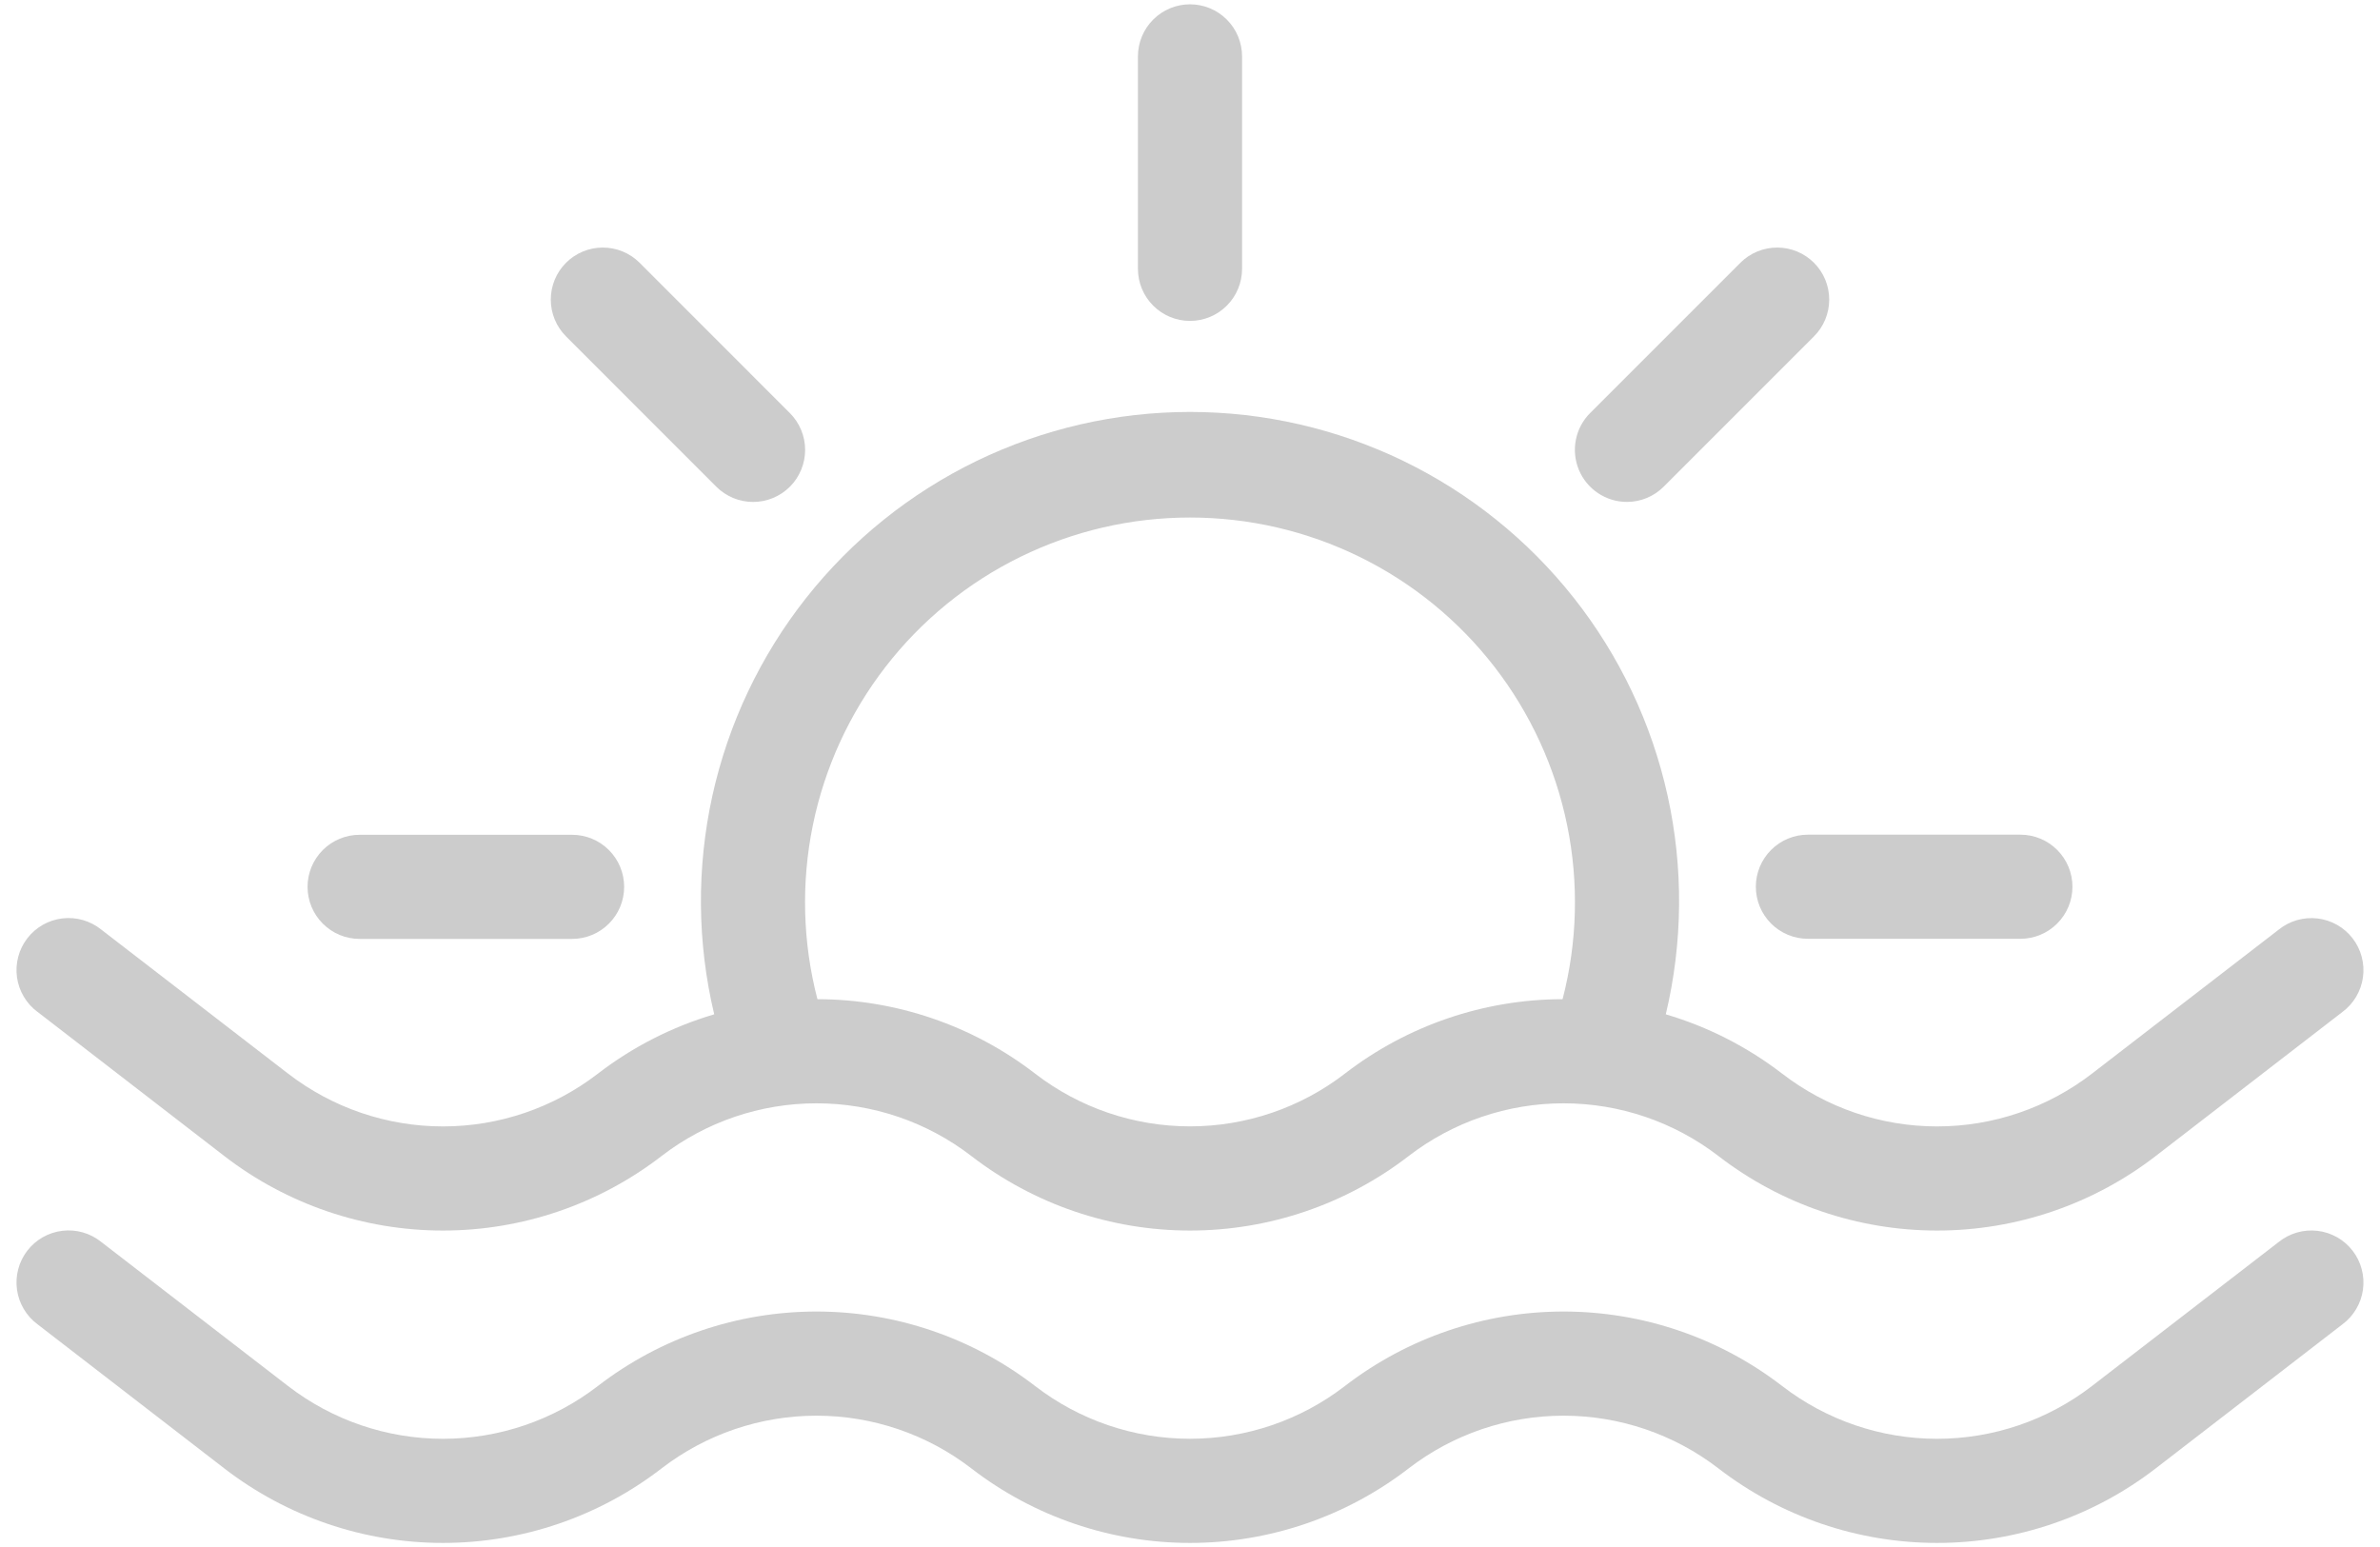 <svg width="80" height="52" viewBox="0 0 80 52" fill="none" xmlns="http://www.w3.org/2000/svg">
<path d="M1.265 34.015L7.542 38.86C9.647 40.483 12.23 41.363 14.889 41.363C17.547 41.363 20.13 40.483 22.235 38.86C23.728 37.709 25.559 37.086 27.444 37.086C29.329 37.086 31.16 37.709 32.653 38.86C34.758 40.483 37.342 41.363 40 41.363C42.658 41.363 45.242 40.483 47.347 38.86C48.84 37.71 50.672 37.086 52.556 37.086C54.441 37.086 56.272 37.71 57.765 38.86C59.87 40.483 62.453 41.363 65.112 41.363C67.769 41.363 70.353 40.483 72.458 38.86L78.735 34.017C78.922 33.879 79.08 33.704 79.198 33.504C79.317 33.304 79.395 33.082 79.427 32.852C79.459 32.621 79.445 32.387 79.385 32.162C79.326 31.937 79.222 31.726 79.08 31.542C78.938 31.357 78.76 31.203 78.558 31.088C78.355 30.974 78.132 30.9 77.901 30.873C77.67 30.845 77.436 30.864 77.212 30.928C76.988 30.992 76.779 31.1 76.598 31.246L70.32 36.087C68.828 37.238 66.996 37.863 65.111 37.863C63.226 37.863 61.394 37.238 59.902 36.087C58.733 35.188 57.408 34.512 55.993 34.095C56.568 31.68 56.589 29.166 56.053 26.741C55.517 24.317 54.44 22.046 52.901 20.097C51.362 18.149 49.402 16.575 47.168 15.492C44.933 14.41 42.483 13.847 40 13.847C37.517 13.847 35.067 14.41 32.832 15.492C30.598 16.575 28.638 18.149 27.099 20.097C25.56 22.046 24.483 24.317 23.947 26.741C23.412 29.166 23.432 31.68 24.007 34.095C22.593 34.513 21.268 35.188 20.1 36.087C18.608 37.238 16.776 37.863 14.891 37.863C13.006 37.863 11.174 37.238 9.682 36.087L3.4 31.244C3.219 31.098 3.01 30.99 2.786 30.926C2.562 30.862 2.328 30.843 2.097 30.871C1.866 30.898 1.643 30.971 1.44 31.086C1.238 31.201 1.06 31.355 0.918 31.54C0.776 31.724 0.672 31.935 0.613 32.16C0.553 32.385 0.539 32.619 0.571 32.85C0.603 33.08 0.681 33.302 0.8 33.502C0.918 33.702 1.076 33.877 1.263 34.015H1.265ZM40 17.396C41.976 17.395 43.927 17.848 45.701 18.718C47.475 19.588 49.027 20.854 50.236 22.417C51.445 23.98 52.28 25.8 52.677 27.736C53.073 29.672 53.021 31.673 52.524 33.586C49.877 33.59 47.305 34.469 45.209 36.086C43.717 37.237 41.885 37.861 40 37.861C38.115 37.861 36.283 37.237 34.791 36.086C32.695 34.469 30.123 33.59 27.476 33.586C26.979 31.673 26.927 29.672 27.323 27.736C27.72 25.8 28.555 23.98 29.764 22.417C30.973 20.854 32.525 19.588 34.299 18.718C36.074 17.848 38.024 17.395 40 17.396Z" fill="black" fill-opacity="0.2"/>
<path d="M76.6 41.744L70.32 46.587C68.828 47.738 66.996 48.363 65.111 48.363C63.226 48.363 61.394 47.738 59.902 46.587C57.797 44.965 55.213 44.085 52.556 44.085C49.898 44.085 47.315 44.965 45.209 46.587C43.717 47.738 41.885 48.362 40 48.362C38.115 48.362 36.283 47.738 34.791 46.587C32.686 44.965 30.102 44.085 27.445 44.085C24.787 44.085 22.203 44.965 20.098 46.587C18.606 47.738 16.774 48.363 14.889 48.363C13.004 48.363 11.172 47.738 9.68 46.587L3.4 41.744C3.219 41.598 3.01 41.49 2.786 41.426C2.562 41.362 2.328 41.343 2.097 41.371C1.866 41.398 1.643 41.472 1.44 41.586C1.238 41.701 1.06 41.855 0.918 42.04C0.776 42.224 0.672 42.435 0.613 42.66C0.553 42.885 0.539 43.119 0.571 43.35C0.603 43.58 0.681 43.802 0.8 44.002C0.918 44.202 1.076 44.377 1.263 44.515L7.542 49.36C9.647 50.983 12.23 51.863 14.889 51.863C17.547 51.863 20.13 50.983 22.235 49.36C23.728 48.209 25.559 47.586 27.444 47.586C29.329 47.586 31.16 48.209 32.653 49.36C34.758 50.983 37.342 51.863 40 51.863C42.658 51.863 45.242 50.983 47.347 49.36C48.84 48.209 50.671 47.586 52.556 47.586C54.441 47.586 56.272 48.209 57.765 49.36C59.87 50.983 62.453 51.863 65.112 51.863C67.769 51.863 70.353 50.983 72.458 49.36L78.735 44.517C78.922 44.379 79.08 44.204 79.198 44.004C79.317 43.804 79.395 43.582 79.427 43.352C79.459 43.121 79.445 42.887 79.385 42.662C79.326 42.437 79.222 42.226 79.08 42.042C78.938 41.857 78.76 41.703 78.558 41.588C78.355 41.474 78.132 41.4 77.901 41.373C77.67 41.345 77.436 41.364 77.212 41.428C76.988 41.492 76.779 41.6 76.598 41.746L76.6 41.744Z" fill="black" fill-opacity="0.2"/>
<path d="M40 10.787C40.464 10.787 40.909 10.603 41.237 10.274C41.566 9.946 41.75 9.501 41.75 9.037V1.895C41.75 1.431 41.566 0.986 41.237 0.658C40.909 0.329 40.464 0.145 40 0.145C39.536 0.145 39.091 0.329 38.763 0.658C38.434 0.986 38.25 1.431 38.25 1.895V9.037C38.25 9.501 38.434 9.946 38.763 10.274C39.091 10.603 39.536 10.787 40 10.787Z" fill="black" fill-opacity="0.2"/>
<path d="M54.686 16.871C54.916 16.871 55.144 16.826 55.356 16.738C55.568 16.65 55.761 16.521 55.923 16.358L60.974 11.307C61.302 10.979 61.486 10.534 61.486 10.07C61.486 9.606 61.302 9.161 60.974 8.833C60.646 8.505 60.201 8.321 59.737 8.321C59.273 8.321 58.828 8.505 58.5 8.833L53.449 13.884C53.204 14.129 53.038 14.44 52.971 14.78C52.903 15.119 52.938 15.471 53.07 15.79C53.202 16.11 53.427 16.383 53.714 16.576C54.002 16.768 54.34 16.871 54.686 16.871Z" fill="black" fill-opacity="0.2"/>
<path d="M59.02 29.806C59.02 30.036 59.065 30.263 59.153 30.476C59.241 30.688 59.37 30.881 59.532 31.044C59.695 31.206 59.888 31.335 60.1 31.423C60.312 31.511 60.54 31.556 60.77 31.556H67.912C68.376 31.556 68.821 31.372 69.149 31.043C69.478 30.715 69.662 30.27 69.662 29.806C69.662 29.342 69.478 28.897 69.149 28.569C68.821 28.24 68.376 28.056 67.912 28.056H60.77C60.306 28.056 59.861 28.24 59.533 28.569C59.204 28.897 59.02 29.342 59.02 29.806Z" fill="black" fill-opacity="0.2"/>
<path d="M12.088 31.56H19.23C19.694 31.56 20.139 31.376 20.467 31.047C20.796 30.719 20.98 30.274 20.98 29.81C20.98 29.346 20.796 28.901 20.467 28.573C20.139 28.244 19.694 28.06 19.23 28.06H12.088C11.624 28.06 11.179 28.244 10.851 28.573C10.522 28.901 10.338 29.346 10.338 29.81C10.338 30.274 10.522 30.719 10.851 31.047C11.179 31.376 11.624 31.56 12.088 31.56Z" fill="black" fill-opacity="0.2"/>
<path d="M24.077 16.36C24.239 16.522 24.432 16.651 24.645 16.739C24.857 16.827 25.084 16.872 25.314 16.872C25.544 16.872 25.771 16.827 25.983 16.739C26.196 16.651 26.389 16.522 26.551 16.36C26.713 16.198 26.842 16.005 26.93 15.792C27.018 15.58 27.063 15.353 27.063 15.123C27.063 14.893 27.018 14.666 26.93 14.454C26.842 14.241 26.713 14.048 26.551 13.886L21.5 8.833C21.172 8.505 20.727 8.321 20.263 8.321C19.799 8.321 19.354 8.505 19.026 8.833C18.698 9.161 18.514 9.606 18.514 10.07C18.514 10.534 18.698 10.979 19.026 11.307L24.077 16.36Z" fill="black" fill-opacity="0.2"/>
</svg>
